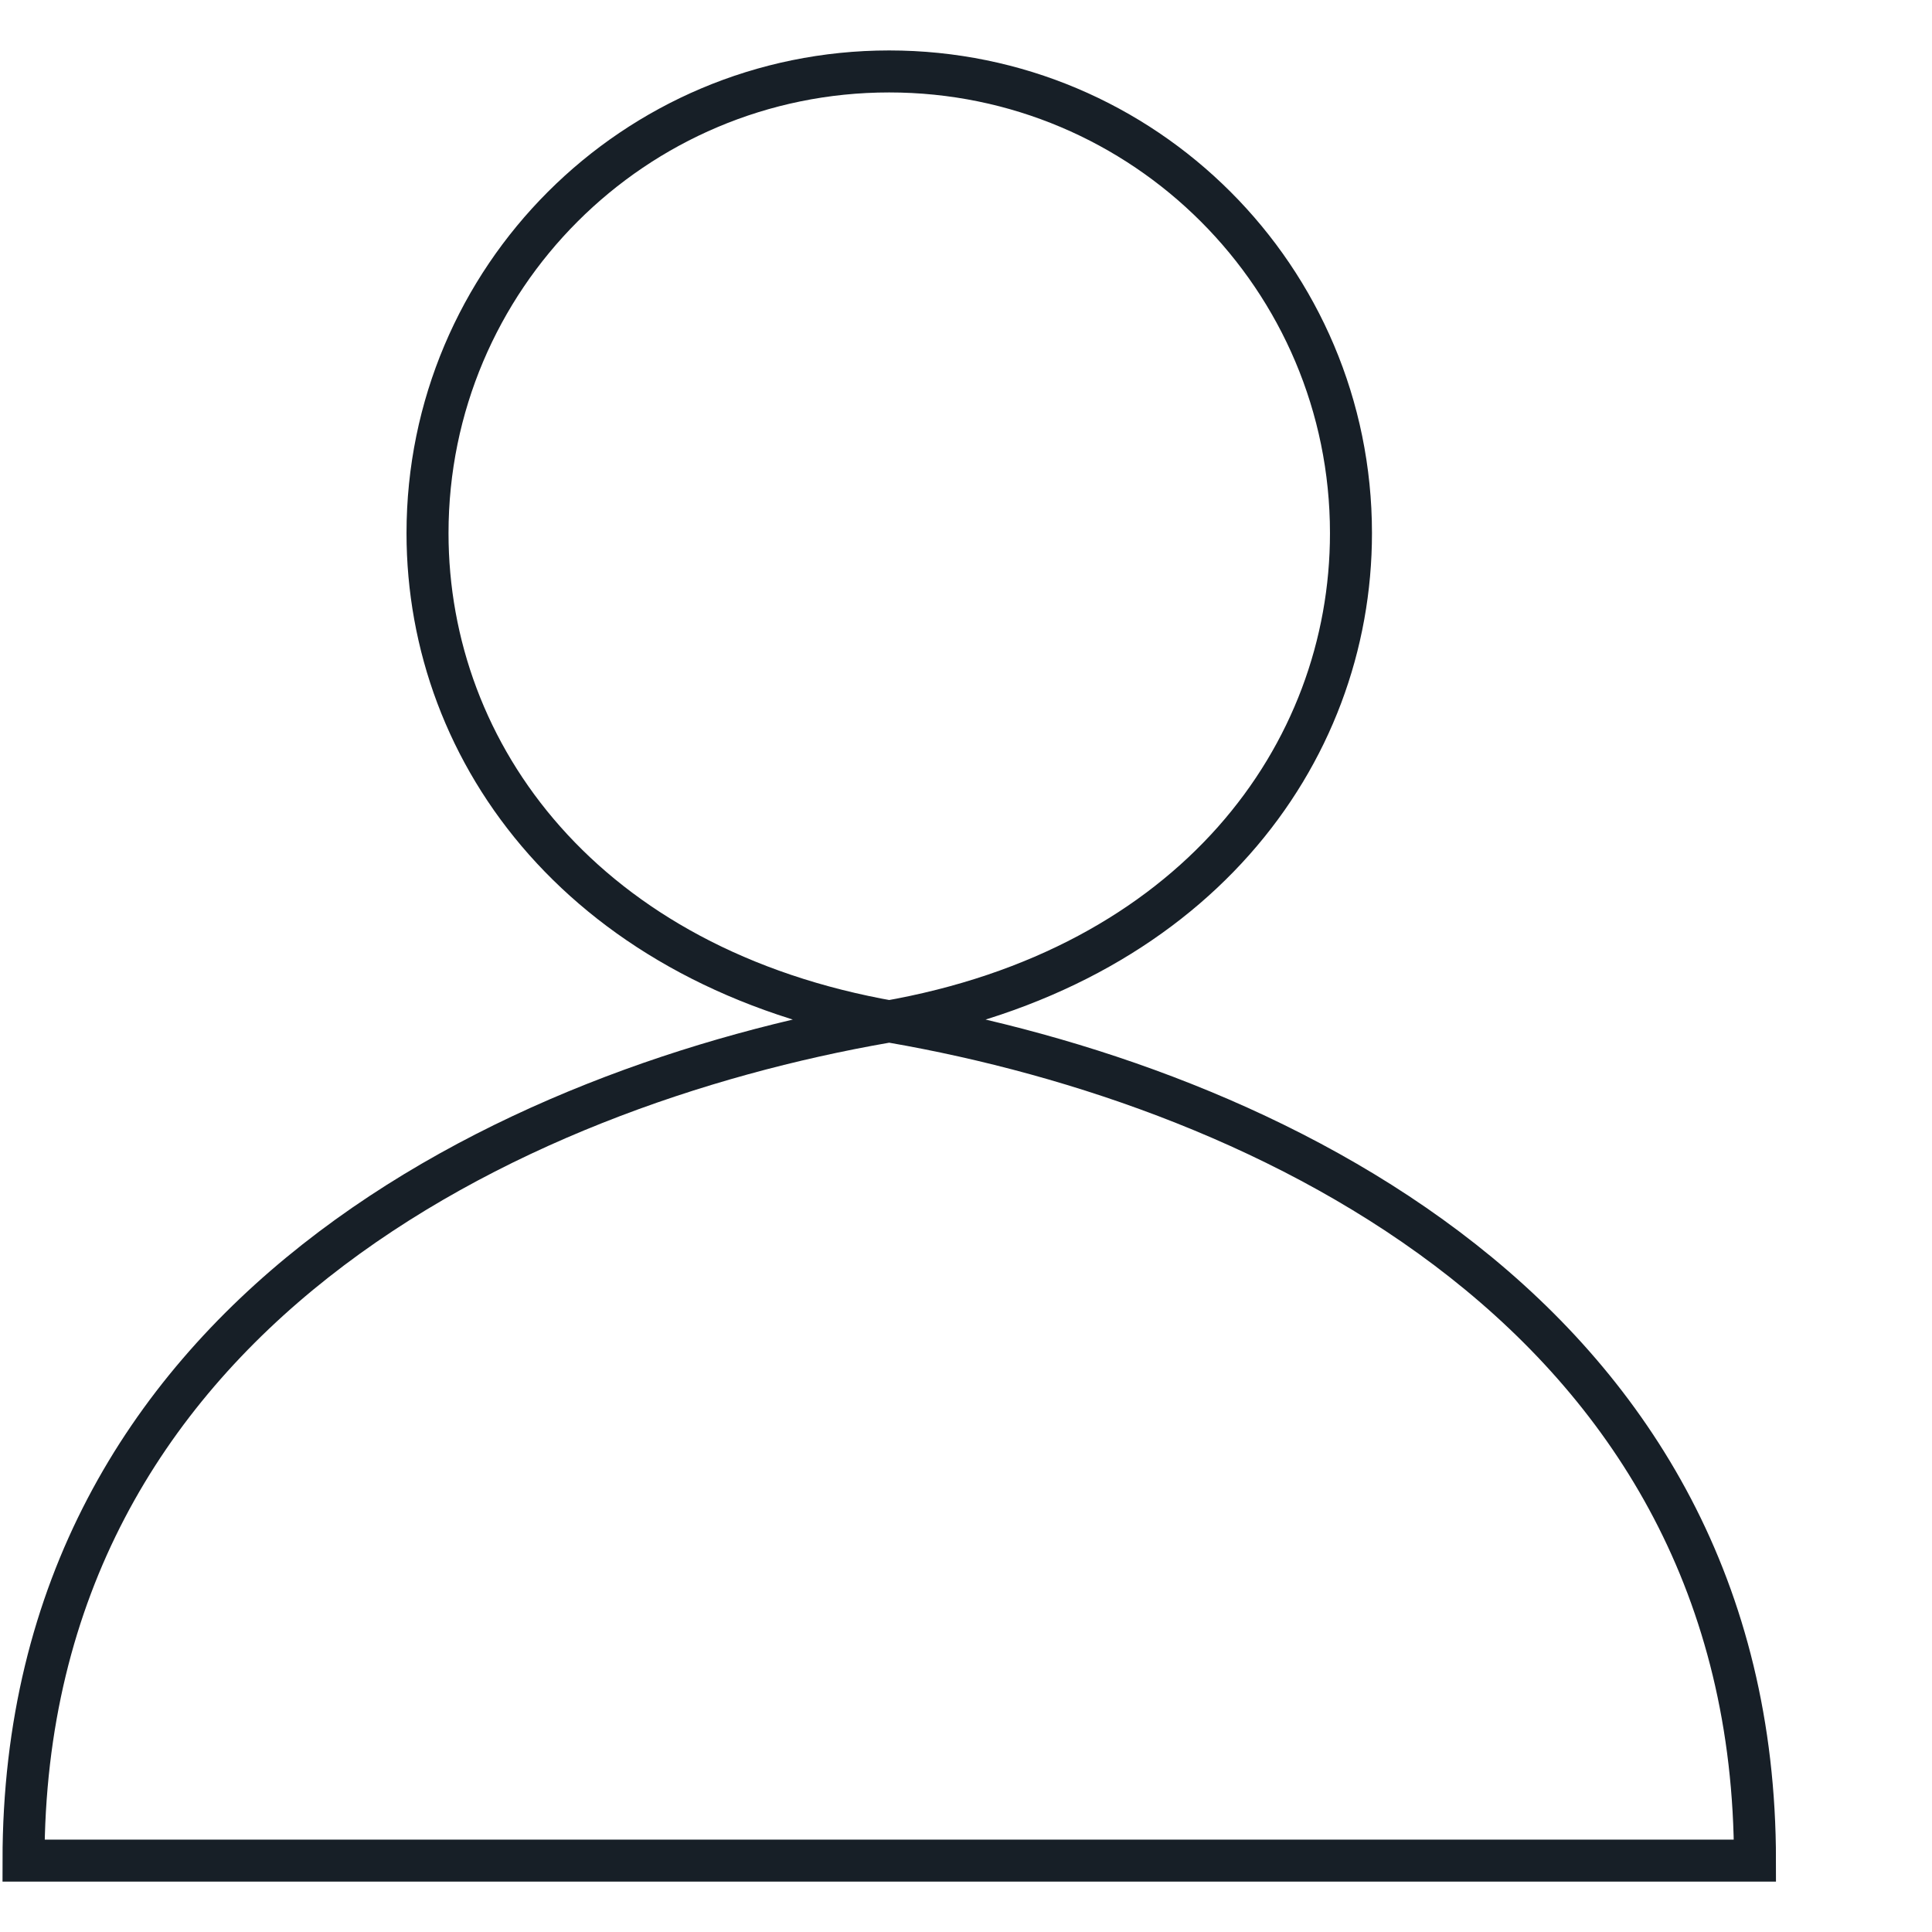 <?xml version="1.0" encoding="utf-8"?>
<!-- Generator: Adobe Illustrator 26.3.1, SVG Export Plug-In . SVG Version: 6.00 Build 0)  -->
<svg version="1.1" id="Layer_1" xmlns="http://www.w3.org/2000/svg" xmlns:xlink="http://www.w3.org/1999/xlink" x="0px" y="0px"
	 viewBox="0 0 46 46" enable-background="new 0 0 46 46" xml:space="preserve">
<g id="Layer_27">
	<g>
		<g>
			<path fill="none" stroke="#171F27" stroke-miterlimit="10" d="M21.171,1.701c-6.07,0-10.992,4.922-10.992,10.993
				c0,5.291,3.757,10.366,11.069,11.638c8.843,1.536,20.537,6.98,20.537,19.968H0.56
				c0-12.988,11.691-18.432,20.535-19.968c7.312-1.272,11.071-6.347,11.071-11.638
				C32.166,6.623,27.242,1.701,21.171,1.701"/>
		</g>
	</g>
</g>
</svg>
